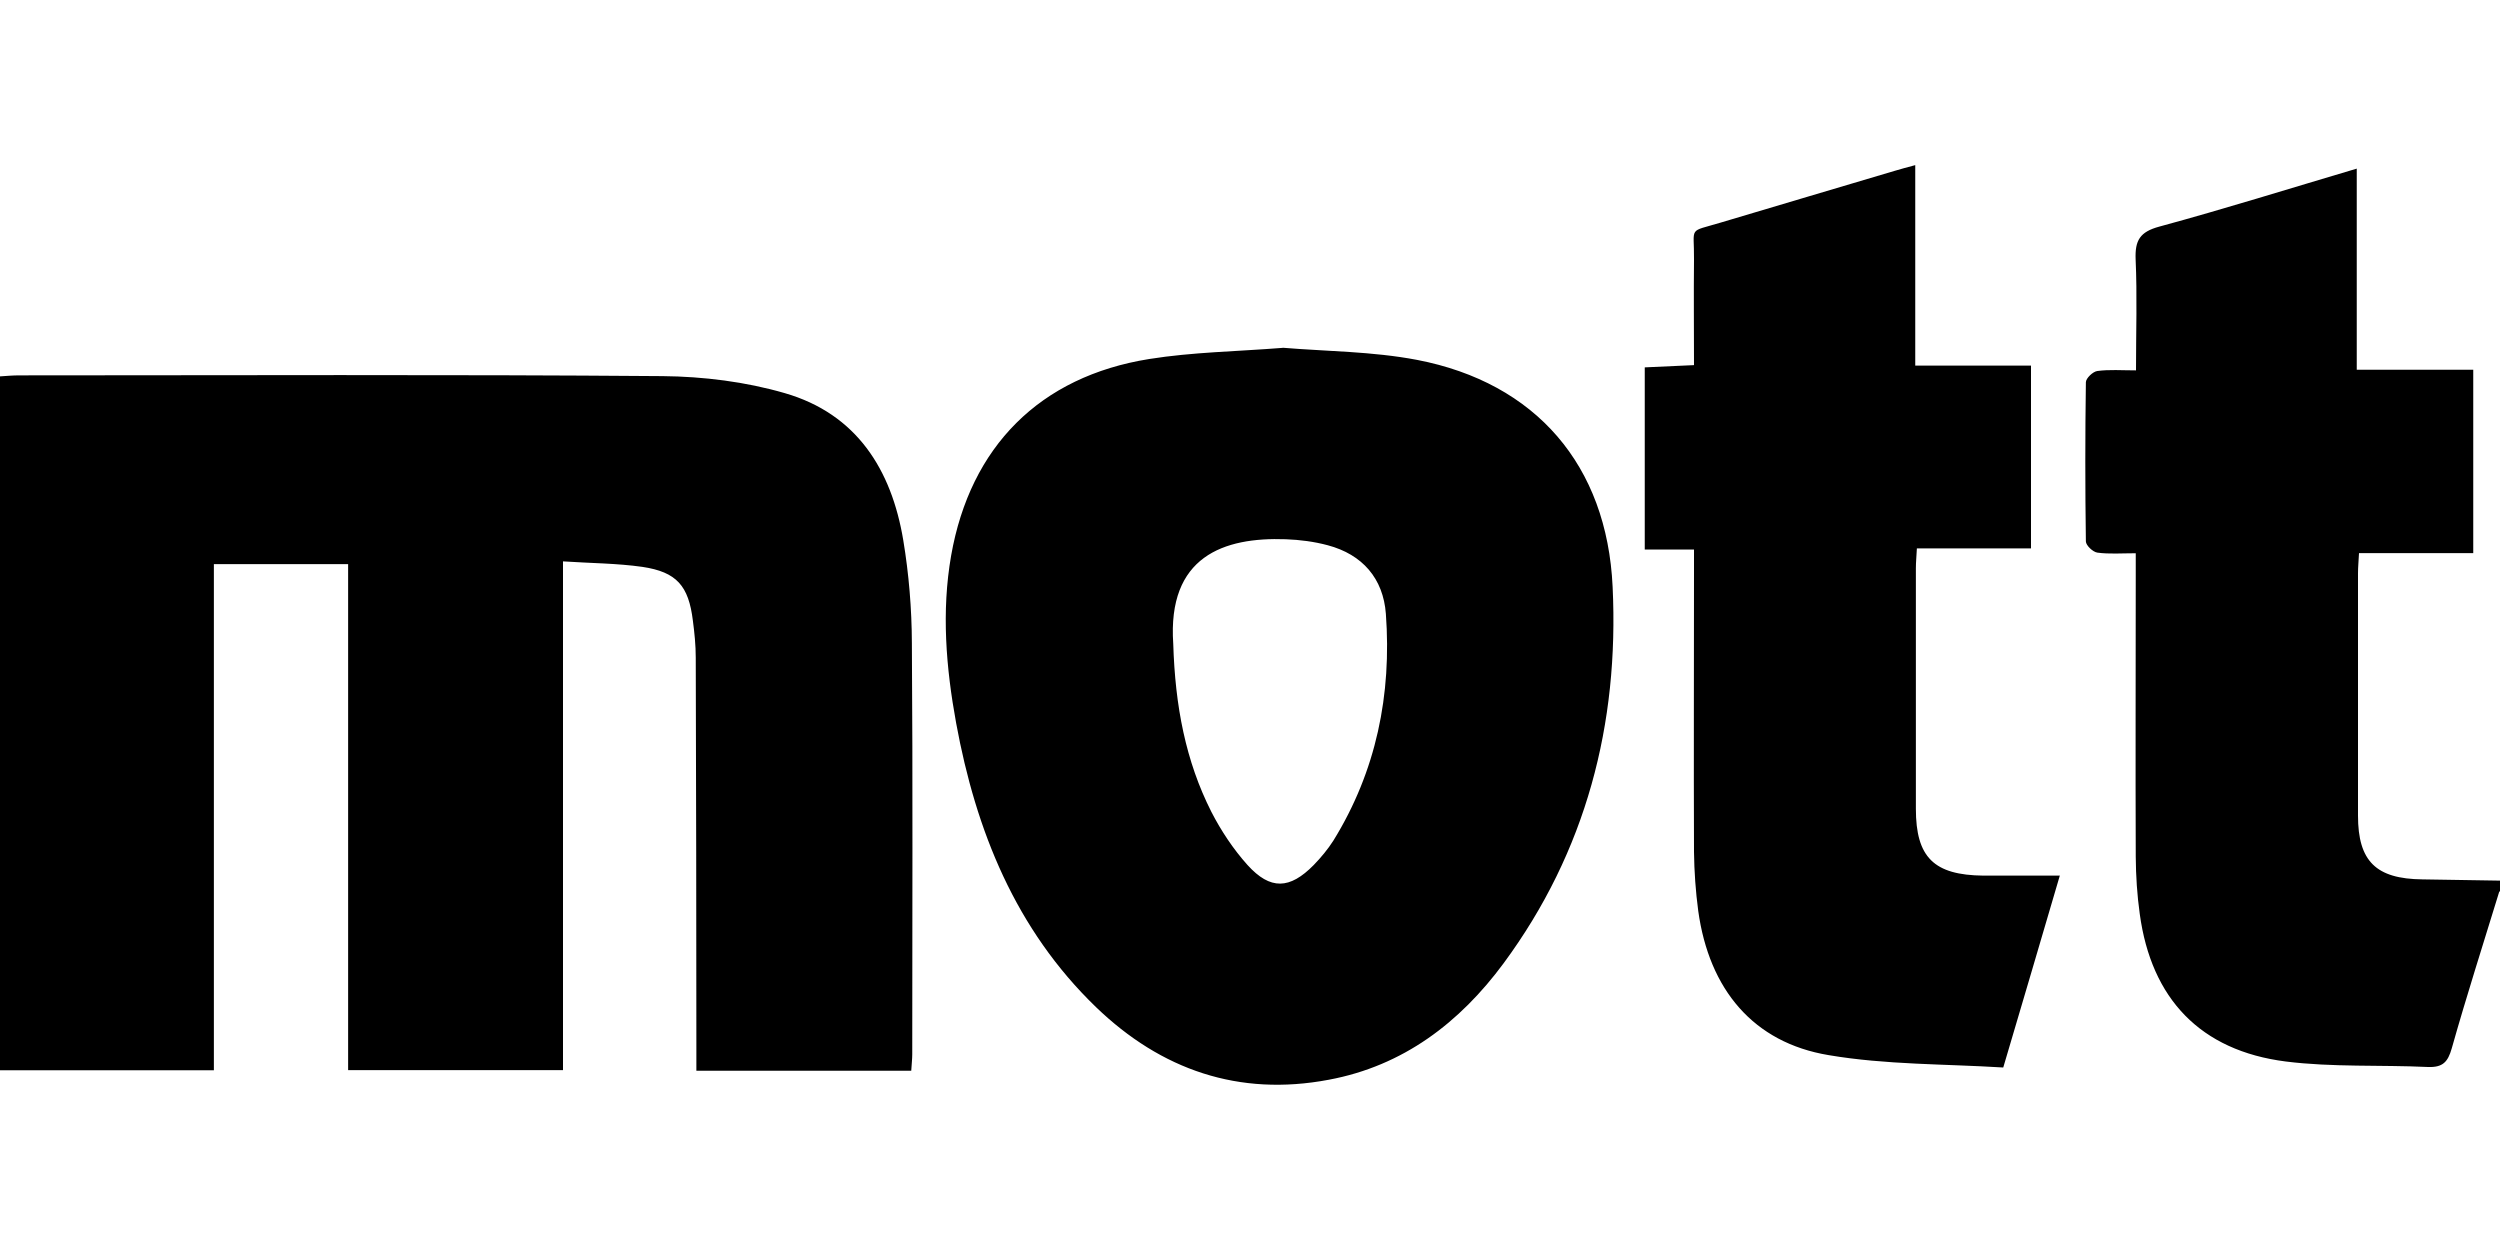 <?xml version="1.0" encoding="UTF-8"?>
<svg id="Layer_1" data-name="Layer 1" xmlns="http://www.w3.org/2000/svg" version="1.1" viewBox="0 0 200 100">
  <defs>
    <style>
      .cls-1 {
        fill: #000;
        stroke-width: 0px;
      }
    </style>
  </defs>
  <path class="cls-1" d="M199.95,71.3c-1.28,4.18-2.62,8.35-3.81,12.57-.31,1.08-.71,1.53-1.89,1.49-3.8-.18-7.64.03-11.39-.44-6.83-.87-10.76-5.02-11.68-11.81-.21-1.5-.31-3.04-.32-4.57-.03-7.49,0-15.01,0-22.5v-1.78c-1.13,0-2.12.08-3.07-.05-.36-.05-.92-.58-.92-.9-.06-4.25-.06-8.5,0-12.73,0-.32.57-.86.92-.9.95-.13,1.94-.05,3.09-.05,0-3.09.1-5.99-.03-8.88-.06-1.52.34-2.2,1.89-2.62,5.23-1.42,10.4-3.04,15.8-4.64v16.09h9.32v14.67h-9.14c-.03.63-.08,1.11-.08,1.6v19.4c0,3.65,1.44,5.06,5.15,5.1l6.22.1v.89l-.05-.03ZM72.91,85.66h-17.2v-1.79c0-10.42-.02-20.84-.05-31.26,0-.99-.1-1.97-.23-2.96-.34-2.78-1.29-3.89-4.04-4.3-2.04-.29-4.1-.29-6.35-.44v40.7h-17.19v-40.48h-10.74v40.49H0V30.11c.48-.03,1-.08,1.52-.08,17.17,0,34.32-.08,51.49.06,3.26.03,6.64.45,9.77,1.36,5.75,1.66,8.54,6.12,9.48,11.76.45,2.71.68,5.49.69,8.24.08,10.97.03,21.92.03,32.89,0,.39-.05.78-.08,1.32M102.62,27.82c3.49.29,7.17.29,10.74.97,9.51,1.83,15.2,8.43,15.65,18.16.52,10.98-2.12,21.16-8.72,30.11-3.51,4.75-8.03,8.21-13.99,9.32-7.19,1.36-13.41-.79-18.62-5.81-6.44-6.22-9.61-14.12-11.19-22.73-.81-4.43-1.18-8.92-.4-13.39,1.53-8.72,7.09-14.33,15.85-15.73,3.44-.55,6.98-.6,10.66-.89h.03ZM93.86,51.51c.15,4.97.99,9.37,3.05,13.44.78,1.52,1.76,2.99,2.89,4.25,1.83,2.02,3.38,1.95,5.3,0,.58-.6,1.13-1.26,1.57-1.95,3.44-5.57,4.67-11.69,4.2-18.14-.21-2.83-1.87-4.75-4.65-5.49-1.08-.29-2.23-.44-3.36-.48-4.96-.18-9.48,1.37-9,8.37v.02ZM164.77,70.1c-1.5,5.1-2.94,10.01-4.51,15.3-4.65-.29-9.38-.21-13.97-.99-6.02-1-9.56-5.25-10.43-11.53-.21-1.57-.32-3.15-.34-4.72-.03-7.46,0-14.91,0-22.37v-1.83h-3.94v-14.57c1.24-.05,2.5-.11,3.94-.18,0-2.86-.03-5.65,0-8.45.03-2.71-.53-2.15,2.16-2.96,4.64-1.39,9.29-2.76,13.92-4.14.47-.15.94-.26,1.62-.45v16.04h9.26v14.62h-9.13c-.03.63-.08,1.11-.08,1.58v19.25c0,3.89,1.44,5.31,5.41,5.35h6.12l-.03.03Z"/>
</svg>